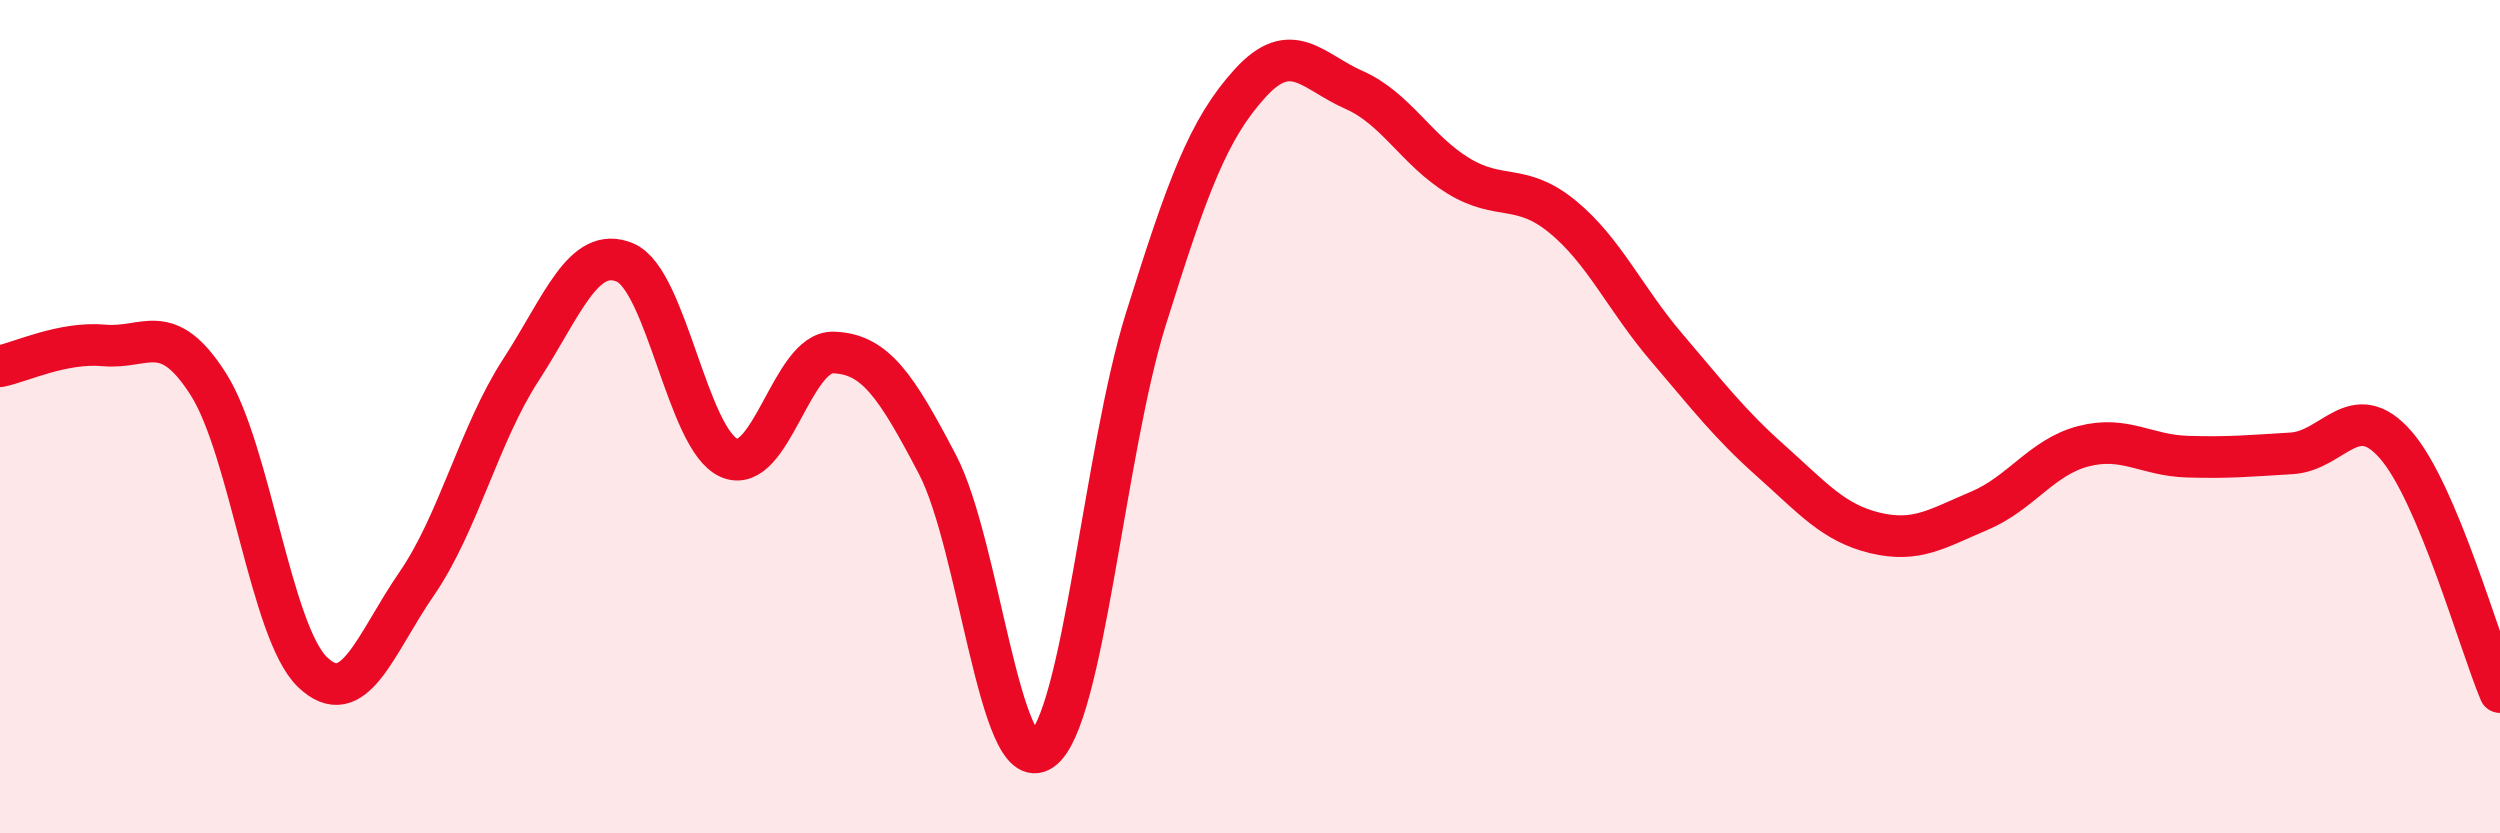 
    <svg width="60" height="20" viewBox="0 0 60 20" xmlns="http://www.w3.org/2000/svg">
      <path
        d="M 0,8.79 C 0.5,8.69 1.5,8.2 2.5,8.29 C 3.5,8.38 4,7.65 5,9.22 C 6,10.79 6.5,15.17 7.5,16.13 C 8.5,17.09 9,15.46 10,14.01 C 11,12.56 11.5,10.42 12.5,8.88 C 13.5,7.34 14,5.88 15,6.3 C 16,6.72 16.5,10.56 17.5,10.99 C 18.5,11.42 19,8.43 20,8.46 C 21,8.49 21.5,9.24 22.5,11.15 C 23.5,13.06 24,18.7 25,18 C 26,17.3 26.5,10.86 27.5,7.66 C 28.5,4.46 29,3.1 30,2 C 31,0.9 31.5,1.72 32.5,2.16 C 33.5,2.6 34,3.61 35,4.22 C 36,4.83 36.5,4.38 37.5,5.2 C 38.5,6.02 39,7.17 40,8.34 C 41,9.51 41.5,10.17 42.5,11.06 C 43.5,11.95 44,12.55 45,12.79 C 46,13.03 46.5,12.68 47.5,12.26 C 48.5,11.84 49,10.97 50,10.71 C 51,10.45 51.5,10.93 52.5,10.96 C 53.5,10.99 54,10.94 55,10.88 C 56,10.82 56.5,9.53 57.5,10.68 C 58.5,11.83 59.5,15.42 60,16.61L60 20L0 20Z"
        fill="#EB0A25"
        opacity="0.1"
        stroke-linecap="round"
        stroke-linejoin="round"
      />
      <path
        d="M 0,8.79 C 0.5,8.69 1.5,8.2 2.5,8.29 C 3.5,8.38 4,7.65 5,9.22 C 6,10.79 6.5,15.17 7.5,16.13 C 8.5,17.09 9,15.46 10,14.01 C 11,12.56 11.5,10.42 12.5,8.88 C 13.5,7.34 14,5.88 15,6.3 C 16,6.72 16.5,10.56 17.5,10.99 C 18.5,11.42 19,8.43 20,8.46 C 21,8.49 21.5,9.24 22.5,11.15 C 23.5,13.06 24,18.7 25,18 C 26,17.3 26.5,10.86 27.5,7.66 C 28.5,4.46 29,3.1 30,2 C 31,0.9 31.5,1.72 32.5,2.16 C 33.5,2.6 34,3.61 35,4.22 C 36,4.83 36.5,4.38 37.5,5.2 C 38.5,6.02 39,7.17 40,8.34 C 41,9.51 41.5,10.17 42.5,11.06 C 43.5,11.95 44,12.55 45,12.79 C 46,13.03 46.5,12.68 47.5,12.26 C 48.5,11.84 49,10.97 50,10.71 C 51,10.45 51.5,10.93 52.5,10.96 C 53.5,10.99 54,10.94 55,10.88 C 56,10.82 56.5,9.53 57.5,10.68 C 58.5,11.83 59.5,15.42 60,16.61"
        stroke="#EB0A25"
        stroke-width="1"
        fill="none"
        stroke-linecap="round"
        stroke-linejoin="round"
      />
    </svg>
  